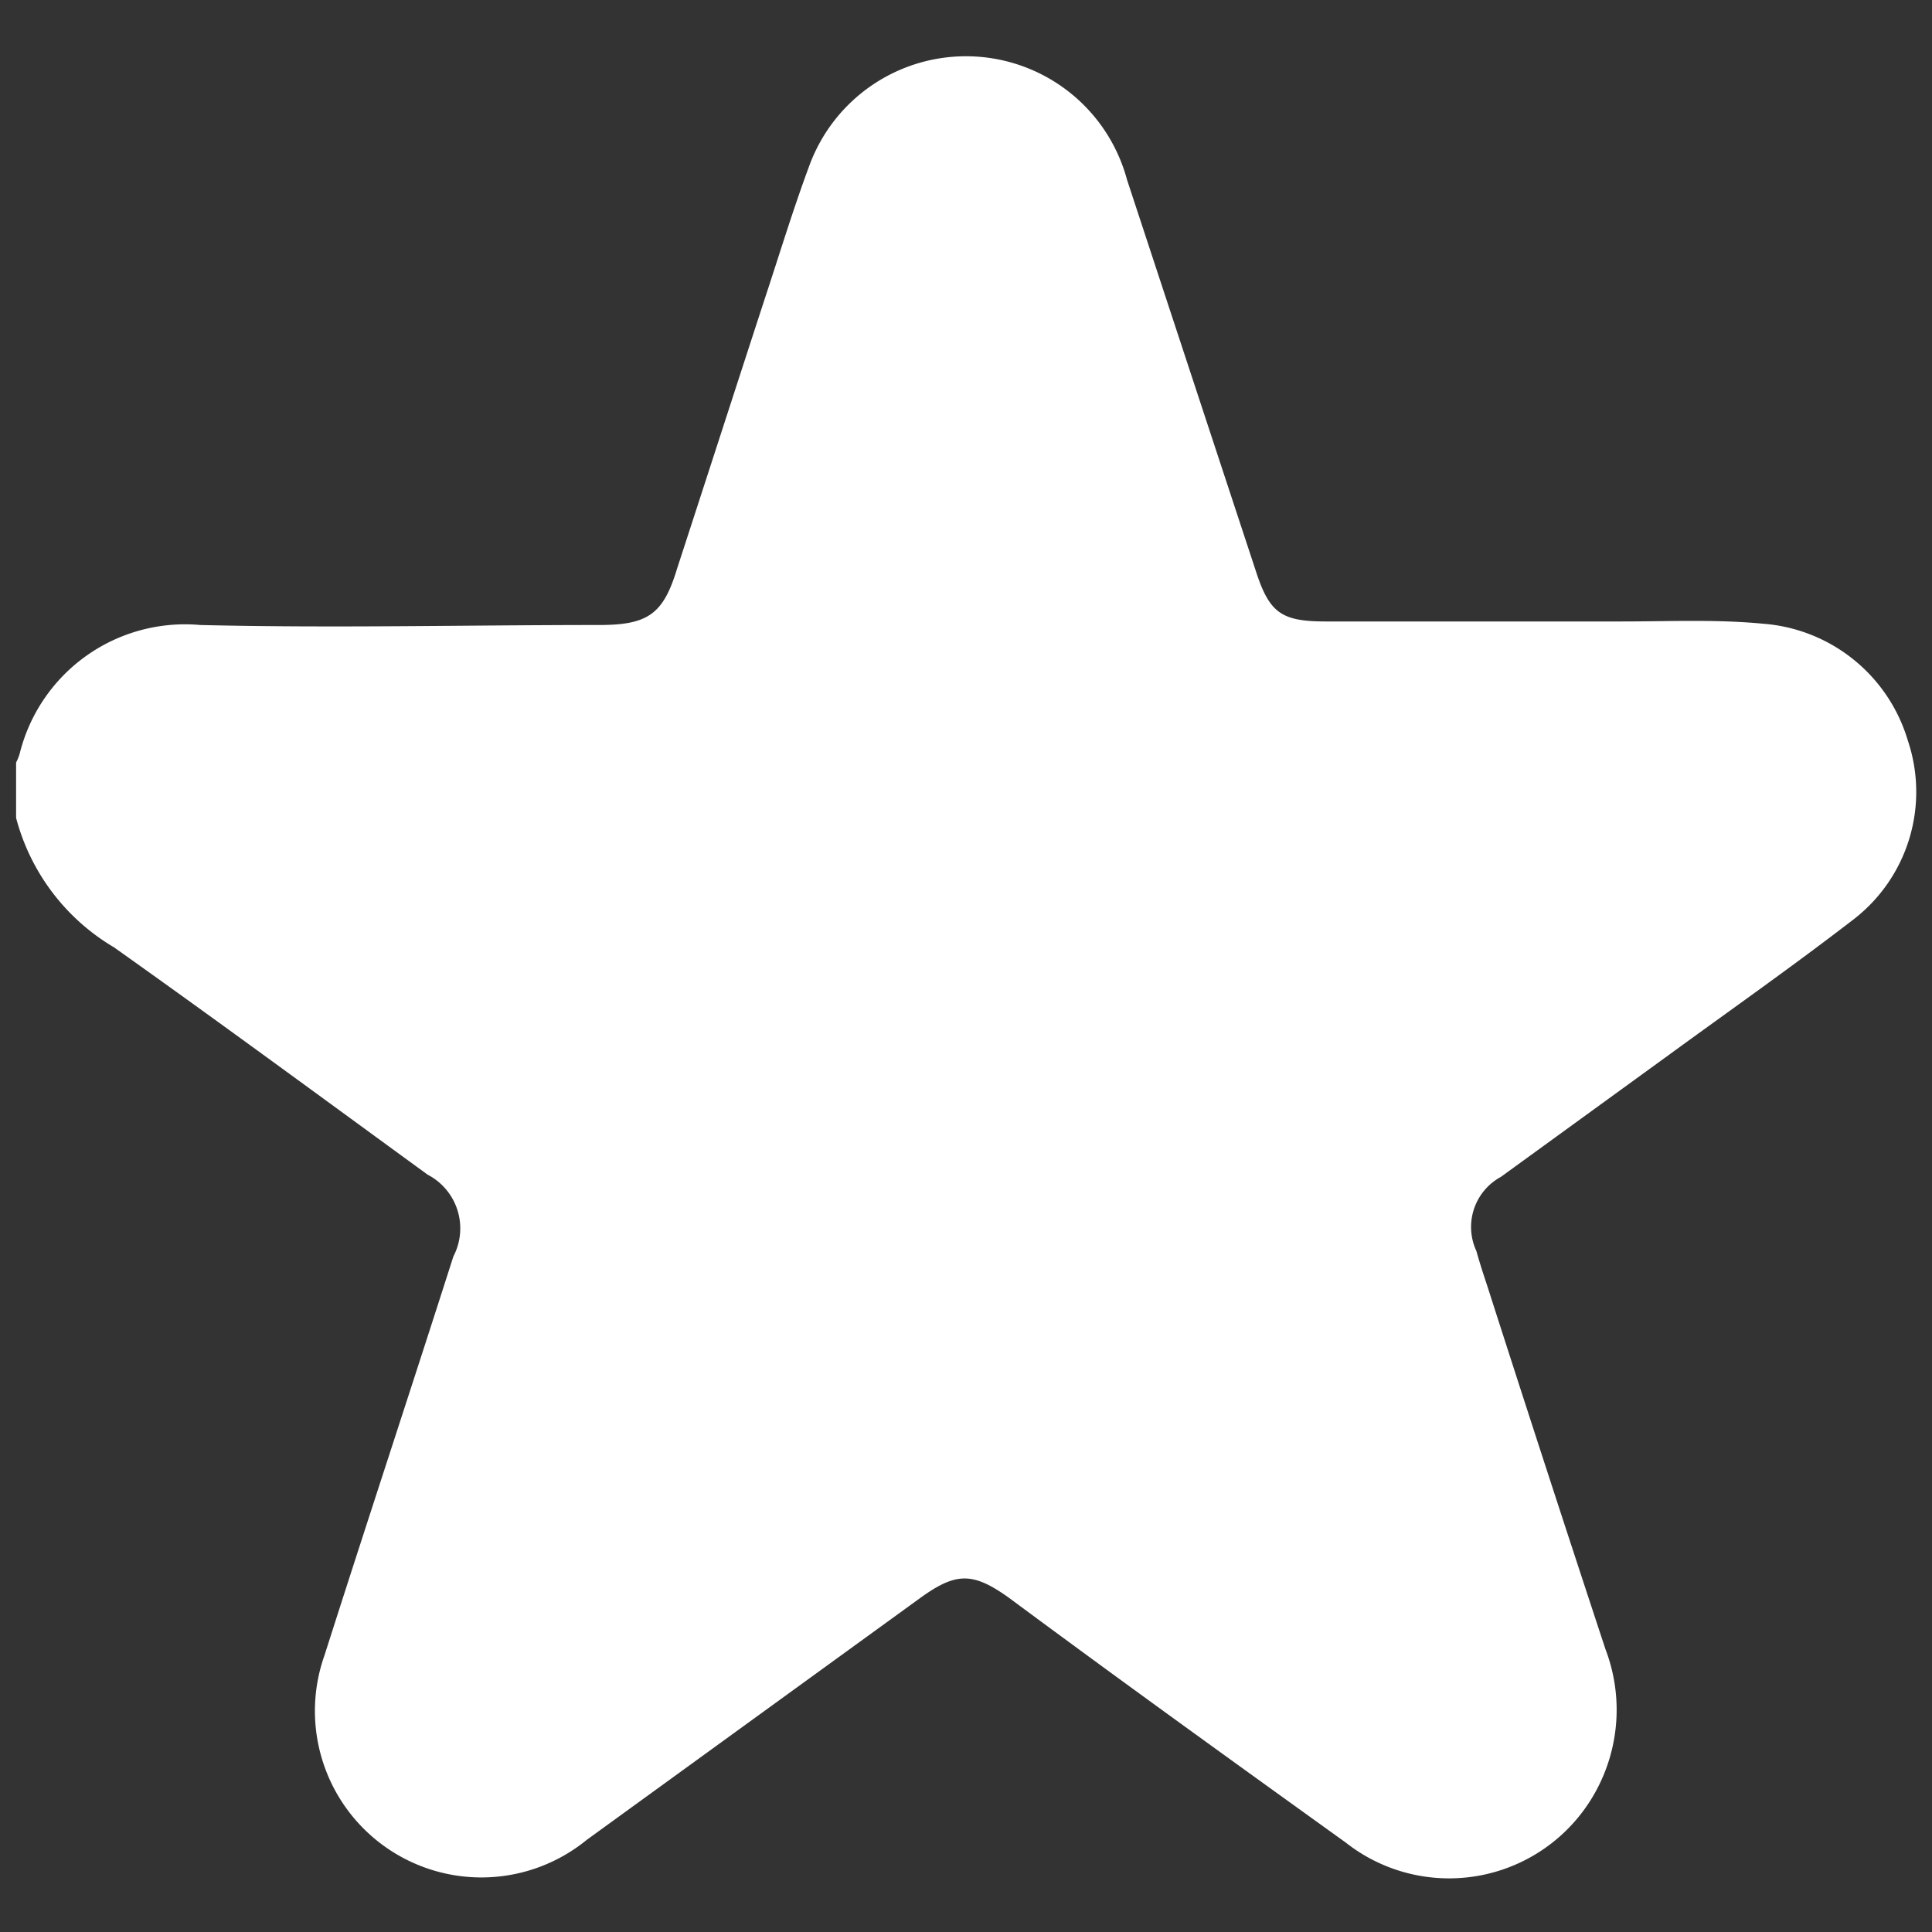 <svg id="Layer_1" data-name="Layer 1" xmlns="http://www.w3.org/2000/svg" viewBox="0 0 60 60"><rect x="0" y="0" width="60" height="60" fill="#333333" stroke="none"/><defs><style>.cls-1{fill:#fff;}</style></defs><path class="cls-1" d="M.5,25.4V23.68a1.53,1.53,0,0,0,.11-.27,5.29,5.29,0,0,1,5.61-4c4.13.1,8.25,0,12.38,0,1.52,0,2-.33,2.43-1.76.91-2.79,1.81-5.58,2.72-8.37.46-1.39.88-2.78,1.39-4.15A5.18,5.18,0,0,1,35,5.58Q37,11.66,39,17.73c.42,1.3.79,1.57,2.17,1.57,3.07,0,6.14,0,9.21,0,1.46,0,2.92-.07,4.37.07A5.09,5.09,0,0,1,59.25,23a5,5,0,0,1-1.67,5.54c-1.88,1.45-3.83,2.82-5.75,4.22l-5.22,3.79a1.77,1.77,0,0,0-.76,2.3c.1.36.22.73.34,1.09Q48,45.58,49.86,51.22a5.27,5.27,0,0,1-.29,4.39,5.19,5.19,0,0,1-7.78,1.61c-3.49-2.51-6.95-5-10.43-7.58-1.15-.83-1.67-.82-2.8,0l-10.34,7.5a5.17,5.17,0,0,1-8.14-5.74c1.32-4.14,2.68-8.25,4-12.38a1.88,1.88,0,0,0-.8-2.54c-3.24-2.36-6.47-4.74-9.74-7.06A6.63,6.63,0,0,1,.5,25.4Z"/></svg>
